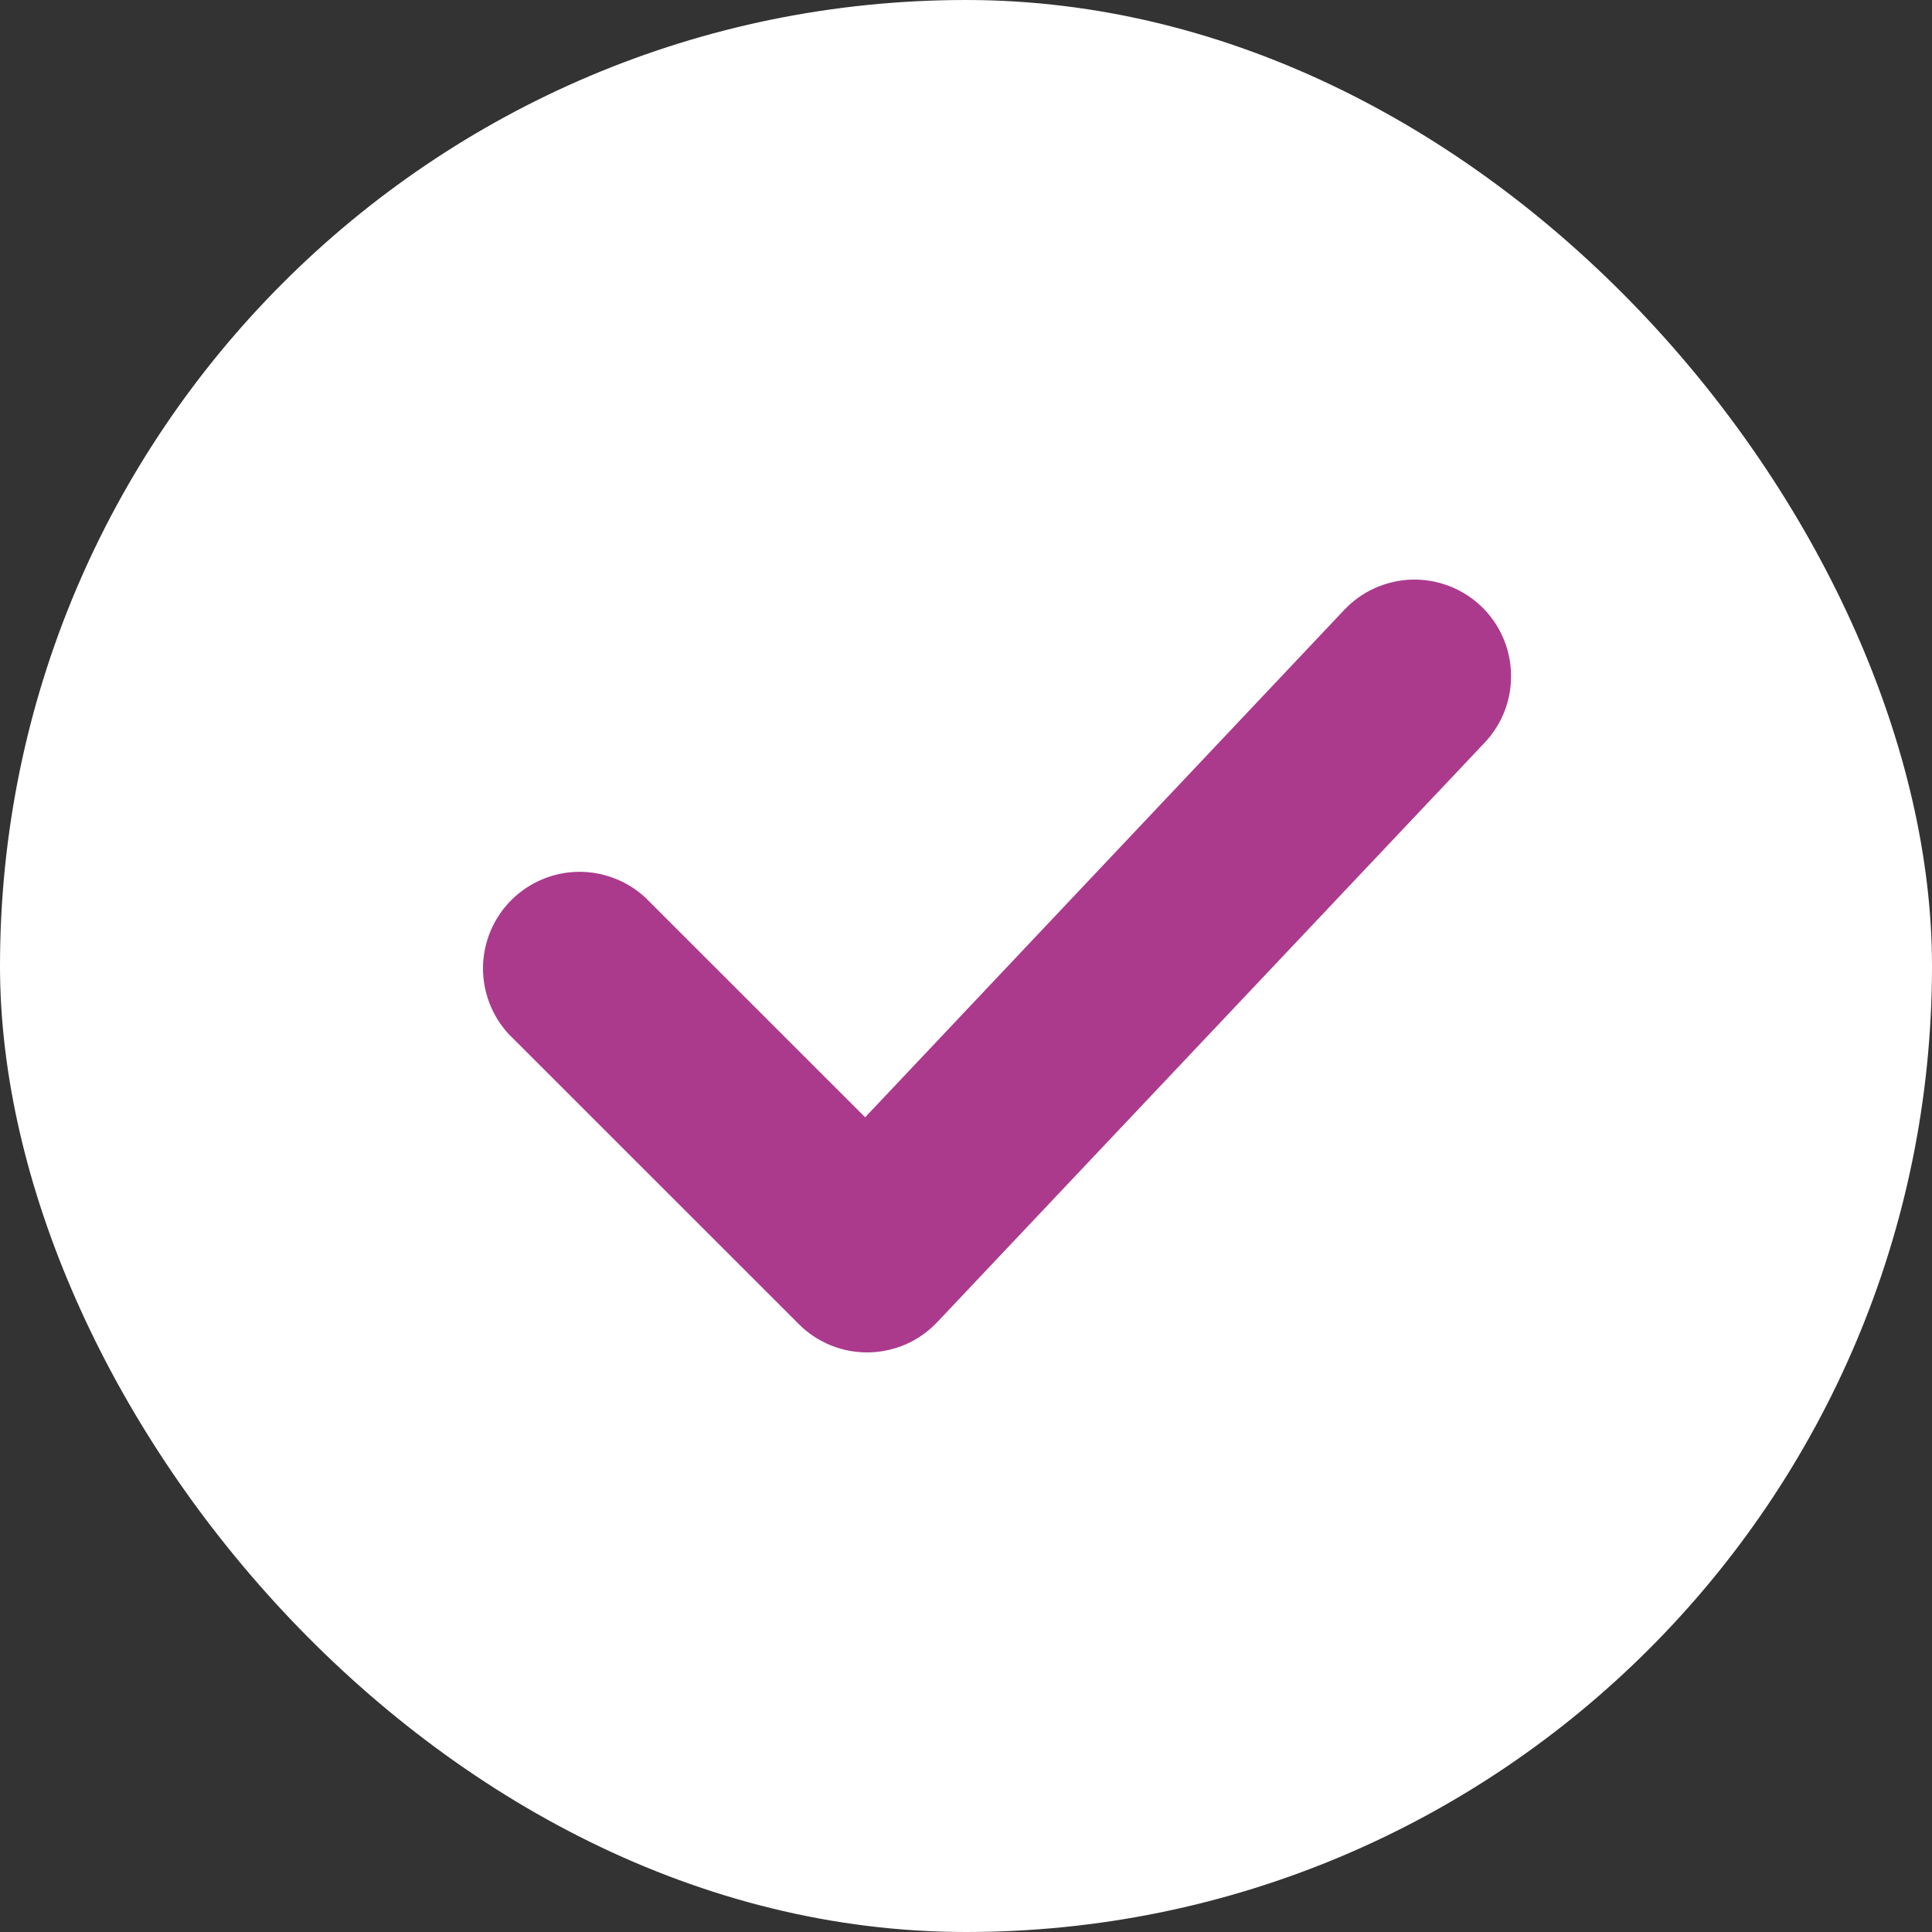<svg width="20" height="20" viewBox="0 0 20 20" fill="none" xmlns="http://www.w3.org/2000/svg">
<rect x="0" y="0" width="20" height="20" fill="#333333" stroke="none"/>
<rect width="20" height="20" rx="10" fill="white"/>
<path d="M15.33 6.273C15.522 6.455 15.635 6.706 15.642 6.972C15.65 7.237 15.552 7.494 15.37 7.687L9.702 13.687C9.61 13.784 9.5 13.862 9.378 13.916C9.255 13.969 9.123 13.998 8.99 14C8.856 14.002 8.723 13.977 8.6 13.927C8.476 13.876 8.363 13.802 8.269 13.707L5.268 10.707C5.092 10.517 4.996 10.267 5 10.008C5.005 9.748 5.11 9.501 5.293 9.318C5.476 9.135 5.723 9.03 5.982 9.025C6.242 9.021 6.492 9.117 6.682 9.293L8.956 11.566L13.916 6.313C14.098 6.12 14.35 6.008 14.614 6C14.88 5.993 15.137 6.091 15.33 6.273Z" fill="#AB3A8D"/>
</svg>
